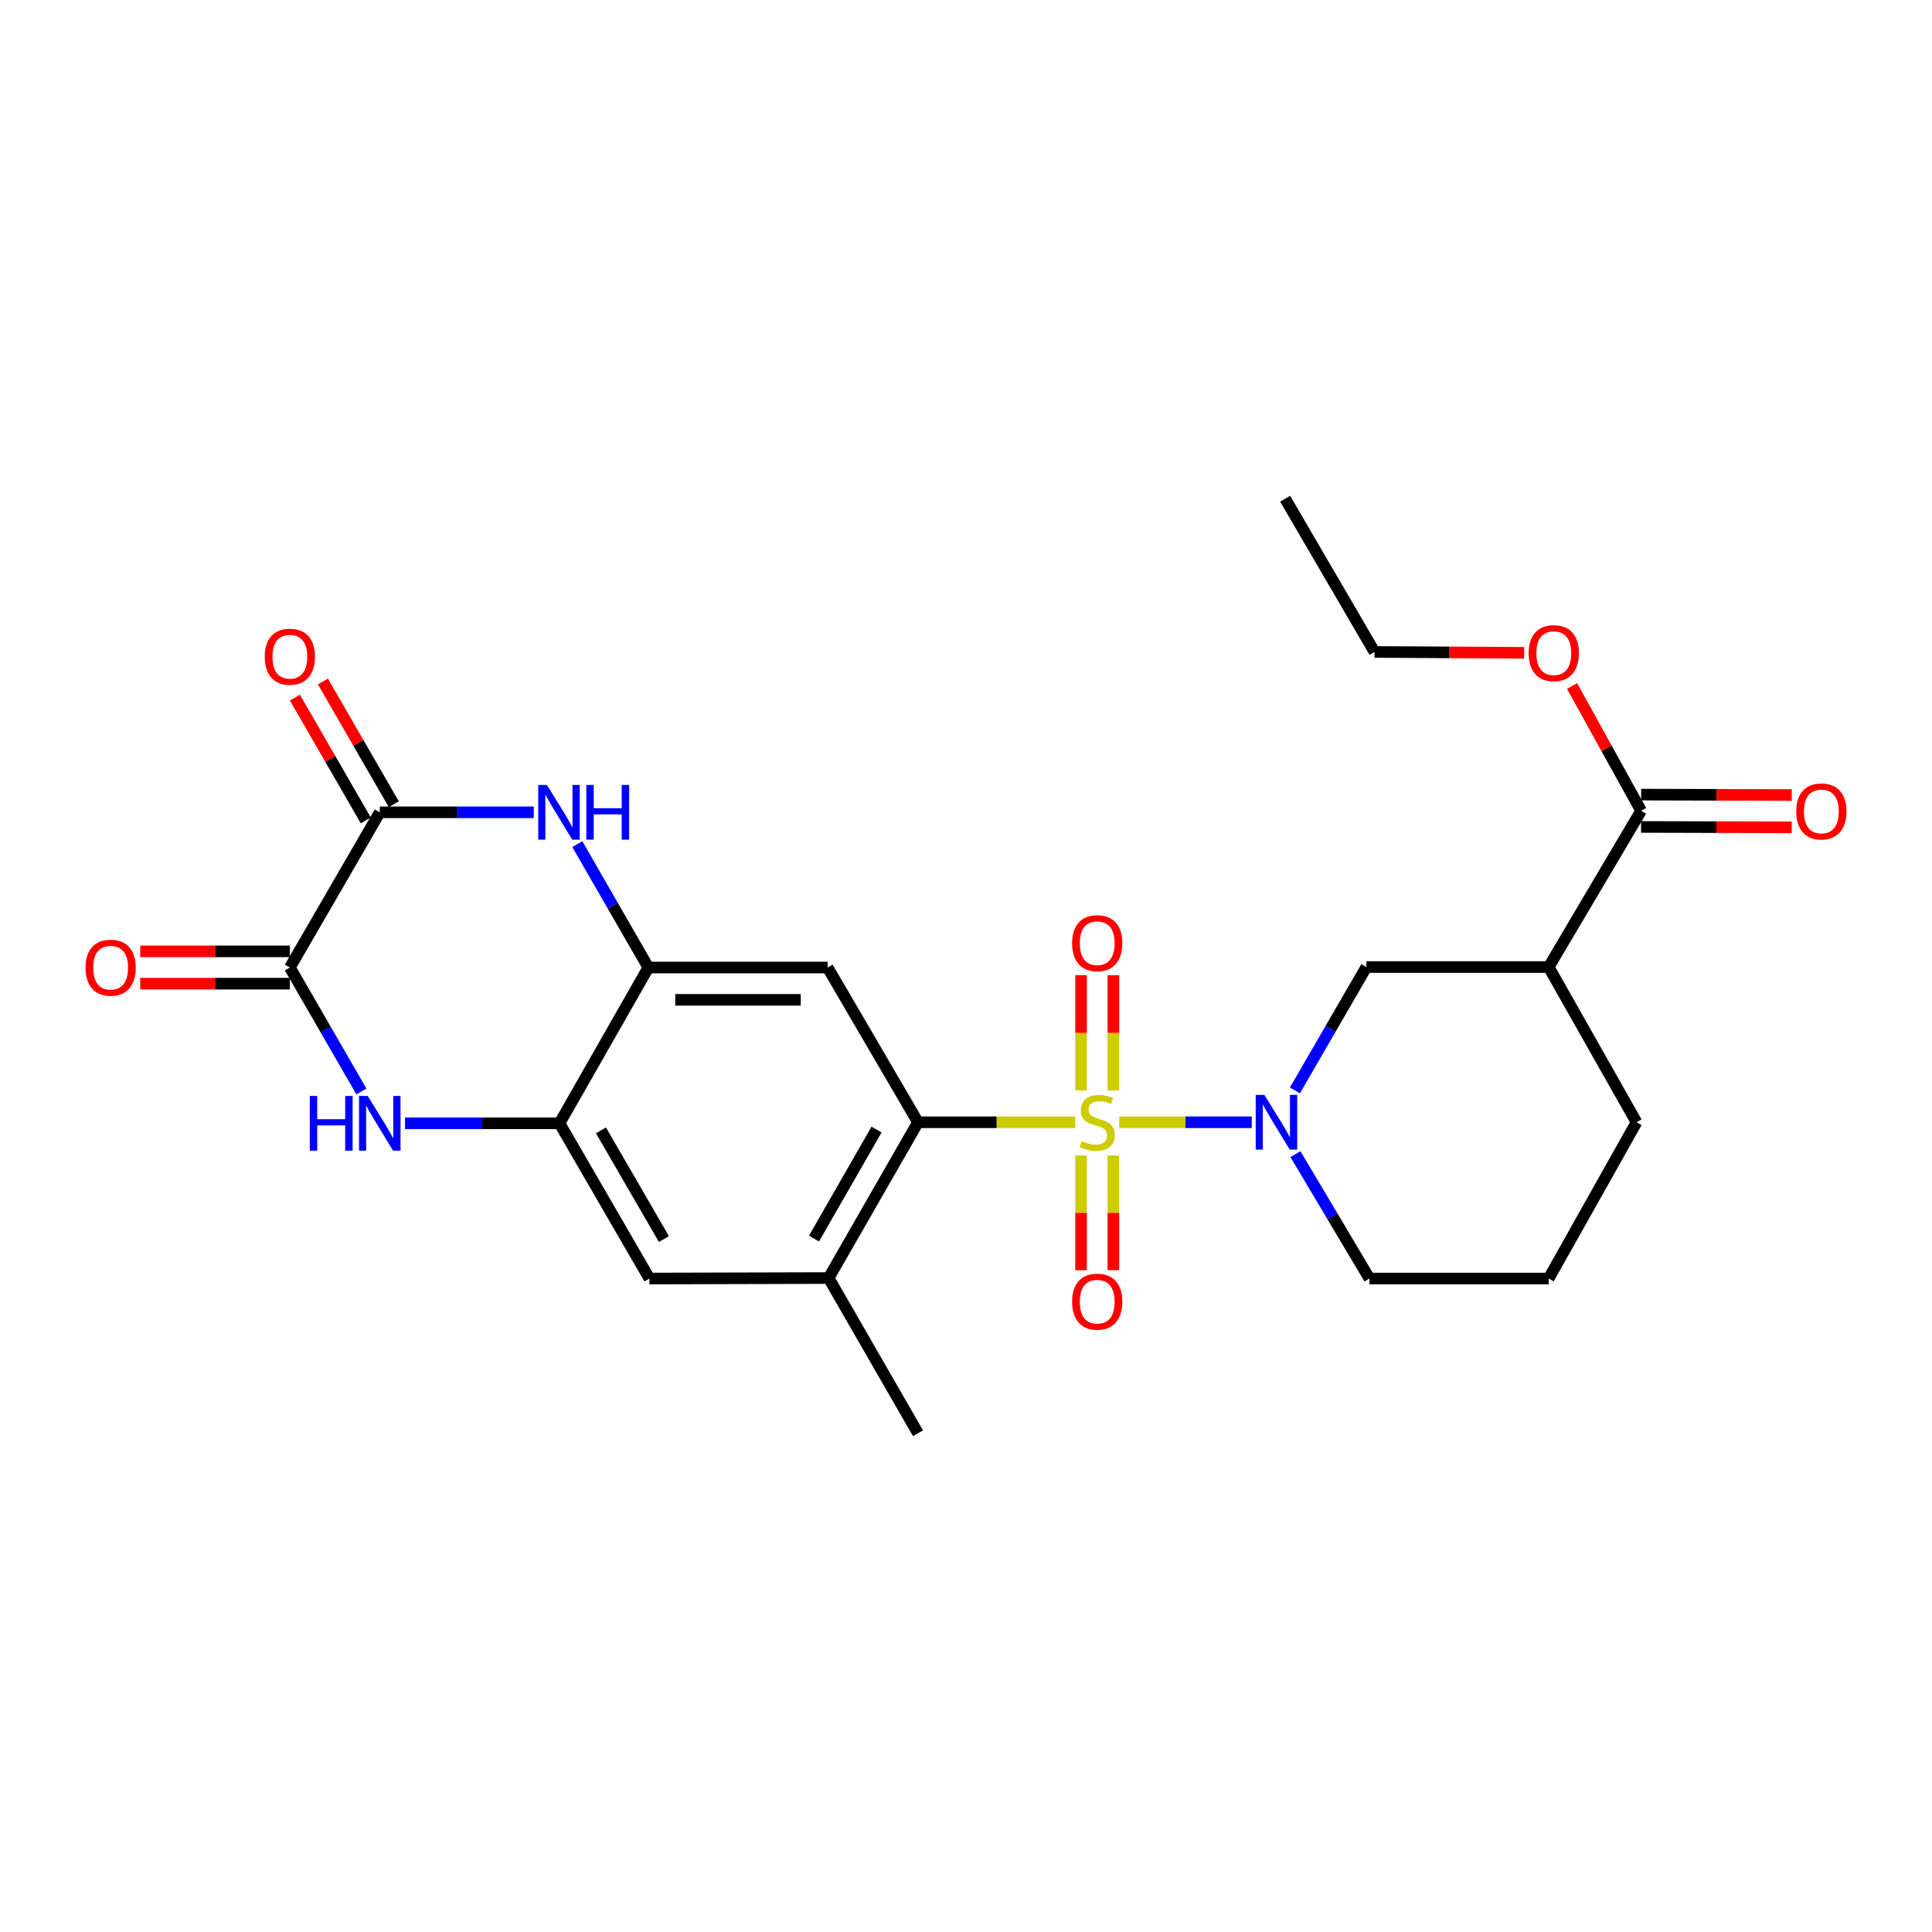 <?xml version='1.0' encoding='iso-8859-1'?>
<svg version='1.1' baseProfile='full'
              xmlns='http://www.w3.org/2000/svg'
                      xmlns:rdkit='http://www.rdkit.org/xml'
                      xmlns:xlink='http://www.w3.org/1999/xlink'
                  xml:space='preserve'
width='1000px' height='1000px' viewBox='0 0 1000 1000'>
<!-- END OF HEADER -->
<rect style='opacity:1.0;fill:#FFFFFF;stroke:none' width='1000' height='1000' x='0' y='0'> </rect>
<path class='bond-0' d='M 579.316,580.883 L 613.619,580.883' style='fill:none;fill-rule:evenodd;stroke:#CCCC00;stroke-width:6px;stroke-linecap:butt;stroke-linejoin:miter;stroke-opacity:1' />
<path class='bond-0' d='M 613.619,580.883 L 647.922,580.883' style='fill:none;fill-rule:evenodd;stroke:#0000FF;stroke-width:6px;stroke-linecap:butt;stroke-linejoin:miter;stroke-opacity:1' />
<path class='bond-1' d='M 556.517,580.883 L 515.836,580.883' style='fill:none;fill-rule:evenodd;stroke:#CCCC00;stroke-width:6px;stroke-linecap:butt;stroke-linejoin:miter;stroke-opacity:1' />
<path class='bond-1' d='M 515.836,580.883 L 475.155,580.883' style='fill:none;fill-rule:evenodd;stroke:#000000;stroke-width:6px;stroke-linecap:butt;stroke-linejoin:miter;stroke-opacity:1' />
<path class='bond-13' d='M 559.551,598.082 L 559.551,627.767' style='fill:none;fill-rule:evenodd;stroke:#CCCC00;stroke-width:6px;stroke-linecap:butt;stroke-linejoin:miter;stroke-opacity:1' />
<path class='bond-13' d='M 559.551,627.767 L 559.551,657.453' style='fill:none;fill-rule:evenodd;stroke:#FF0000;stroke-width:6px;stroke-linecap:butt;stroke-linejoin:miter;stroke-opacity:1' />
<path class='bond-13' d='M 576.282,598.082 L 576.282,627.767' style='fill:none;fill-rule:evenodd;stroke:#CCCC00;stroke-width:6px;stroke-linecap:butt;stroke-linejoin:miter;stroke-opacity:1' />
<path class='bond-13' d='M 576.282,627.767 L 576.282,657.453' style='fill:none;fill-rule:evenodd;stroke:#FF0000;stroke-width:6px;stroke-linecap:butt;stroke-linejoin:miter;stroke-opacity:1' />
<path class='bond-14' d='M 576.282,564.443 L 576.282,534.607' style='fill:none;fill-rule:evenodd;stroke:#CCCC00;stroke-width:6px;stroke-linecap:butt;stroke-linejoin:miter;stroke-opacity:1' />
<path class='bond-14' d='M 576.282,534.607 L 576.282,504.771' style='fill:none;fill-rule:evenodd;stroke:#FF0000;stroke-width:6px;stroke-linecap:butt;stroke-linejoin:miter;stroke-opacity:1' />
<path class='bond-14' d='M 559.551,564.443 L 559.551,534.607' style='fill:none;fill-rule:evenodd;stroke:#CCCC00;stroke-width:6px;stroke-linecap:butt;stroke-linejoin:miter;stroke-opacity:1' />
<path class='bond-14' d='M 559.551,534.607 L 559.551,504.771' style='fill:none;fill-rule:evenodd;stroke:#FF0000;stroke-width:6px;stroke-linecap:butt;stroke-linejoin:miter;stroke-opacity:1' />
<path class='bond-10' d='M 670.241,564.401 L 688.733,532.47' style='fill:none;fill-rule:evenodd;stroke:#0000FF;stroke-width:6px;stroke-linecap:butt;stroke-linejoin:miter;stroke-opacity:1' />
<path class='bond-10' d='M 688.733,532.47 L 707.226,500.539' style='fill:none;fill-rule:evenodd;stroke:#000000;stroke-width:6px;stroke-linecap:butt;stroke-linejoin:miter;stroke-opacity:1' />
<path class='bond-19' d='M 670.522,597.396 L 689.673,629.58' style='fill:none;fill-rule:evenodd;stroke:#0000FF;stroke-width:6px;stroke-linecap:butt;stroke-linejoin:miter;stroke-opacity:1' />
<path class='bond-19' d='M 689.673,629.58 L 708.824,661.765' style='fill:none;fill-rule:evenodd;stroke:#000000;stroke-width:6px;stroke-linecap:butt;stroke-linejoin:miter;stroke-opacity:1' />
<path class='bond-7' d='M 475.155,580.883 L 428.375,500.79' style='fill:none;fill-rule:evenodd;stroke:#000000;stroke-width:6px;stroke-linecap:butt;stroke-linejoin:miter;stroke-opacity:1' />
<path class='bond-11' d='M 475.155,580.883 L 428.895,661.514' style='fill:none;fill-rule:evenodd;stroke:#000000;stroke-width:6px;stroke-linecap:butt;stroke-linejoin:miter;stroke-opacity:1' />
<path class='bond-11' d='M 453.704,584.652 L 421.323,641.094' style='fill:none;fill-rule:evenodd;stroke:#000000;stroke-width:6px;stroke-linecap:butt;stroke-linejoin:miter;stroke-opacity:1' />
<path class='bond-2' d='M 298.823,436.924 L 317.209,468.857' style='fill:none;fill-rule:evenodd;stroke:#0000FF;stroke-width:6px;stroke-linecap:butt;stroke-linejoin:miter;stroke-opacity:1' />
<path class='bond-2' d='M 317.209,468.857 L 335.595,500.79' style='fill:none;fill-rule:evenodd;stroke:#000000;stroke-width:6px;stroke-linecap:butt;stroke-linejoin:miter;stroke-opacity:1' />
<path class='bond-4' d='M 276.276,420.447 L 236.425,420.447' style='fill:none;fill-rule:evenodd;stroke:#0000FF;stroke-width:6px;stroke-linecap:butt;stroke-linejoin:miter;stroke-opacity:1' />
<path class='bond-4' d='M 236.425,420.447 L 196.574,420.447' style='fill:none;fill-rule:evenodd;stroke:#000000;stroke-width:6px;stroke-linecap:butt;stroke-linejoin:miter;stroke-opacity:1' />
<path class='bond-3' d='M 209.64,581.422 L 249.622,581.422' style='fill:none;fill-rule:evenodd;stroke:#0000FF;stroke-width:6px;stroke-linecap:butt;stroke-linejoin:miter;stroke-opacity:1' />
<path class='bond-3' d='M 249.622,581.422 L 289.605,581.422' style='fill:none;fill-rule:evenodd;stroke:#000000;stroke-width:6px;stroke-linecap:butt;stroke-linejoin:miter;stroke-opacity:1' />
<path class='bond-5' d='M 187.056,564.934 L 168.541,532.862' style='fill:none;fill-rule:evenodd;stroke:#0000FF;stroke-width:6px;stroke-linecap:butt;stroke-linejoin:miter;stroke-opacity:1' />
<path class='bond-5' d='M 168.541,532.862 L 150.026,500.79' style='fill:none;fill-rule:evenodd;stroke:#000000;stroke-width:6px;stroke-linecap:butt;stroke-linejoin:miter;stroke-opacity:1' />
<path class='bond-16' d='M 203.819,416.264 L 185.477,384.496' style='fill:none;fill-rule:evenodd;stroke:#000000;stroke-width:6px;stroke-linecap:butt;stroke-linejoin:miter;stroke-opacity:1' />
<path class='bond-16' d='M 185.477,384.496 L 167.136,352.729' style='fill:none;fill-rule:evenodd;stroke:#FF0000;stroke-width:6px;stroke-linecap:butt;stroke-linejoin:miter;stroke-opacity:1' />
<path class='bond-16' d='M 189.33,424.629 L 170.988,392.862' style='fill:none;fill-rule:evenodd;stroke:#000000;stroke-width:6px;stroke-linecap:butt;stroke-linejoin:miter;stroke-opacity:1' />
<path class='bond-16' d='M 170.988,392.862 L 152.647,361.094' style='fill:none;fill-rule:evenodd;stroke:#FF0000;stroke-width:6px;stroke-linecap:butt;stroke-linejoin:miter;stroke-opacity:1' />
<path class='bond-28' d='M 196.574,420.447 L 150.026,500.79' style='fill:none;fill-rule:evenodd;stroke:#000000;stroke-width:6px;stroke-linecap:butt;stroke-linejoin:miter;stroke-opacity:1' />
<path class='bond-17' d='M 150.026,492.425 L 111.305,492.425' style='fill:none;fill-rule:evenodd;stroke:#000000;stroke-width:6px;stroke-linecap:butt;stroke-linejoin:miter;stroke-opacity:1' />
<path class='bond-17' d='M 111.305,492.425 L 72.584,492.425' style='fill:none;fill-rule:evenodd;stroke:#FF0000;stroke-width:6px;stroke-linecap:butt;stroke-linejoin:miter;stroke-opacity:1' />
<path class='bond-17' d='M 150.026,509.155 L 111.305,509.155' style='fill:none;fill-rule:evenodd;stroke:#000000;stroke-width:6px;stroke-linecap:butt;stroke-linejoin:miter;stroke-opacity:1' />
<path class='bond-17' d='M 111.305,509.155 L 72.584,509.155' style='fill:none;fill-rule:evenodd;stroke:#FF0000;stroke-width:6px;stroke-linecap:butt;stroke-linejoin:miter;stroke-opacity:1' />
<path class='bond-6' d='M 335.595,500.79 L 428.375,500.79' style='fill:none;fill-rule:evenodd;stroke:#000000;stroke-width:6px;stroke-linecap:butt;stroke-linejoin:miter;stroke-opacity:1' />
<path class='bond-6' d='M 349.512,517.521 L 414.458,517.521' style='fill:none;fill-rule:evenodd;stroke:#000000;stroke-width:6px;stroke-linecap:butt;stroke-linejoin:miter;stroke-opacity:1' />
<path class='bond-26' d='M 335.595,500.79 L 289.605,581.422' style='fill:none;fill-rule:evenodd;stroke:#000000;stroke-width:6px;stroke-linecap:butt;stroke-linejoin:miter;stroke-opacity:1' />
<path class='bond-8' d='M 289.605,581.422 L 336.134,661.765' style='fill:none;fill-rule:evenodd;stroke:#000000;stroke-width:6px;stroke-linecap:butt;stroke-linejoin:miter;stroke-opacity:1' />
<path class='bond-8' d='M 311.062,585.089 L 343.633,641.329' style='fill:none;fill-rule:evenodd;stroke:#000000;stroke-width:6px;stroke-linecap:butt;stroke-linejoin:miter;stroke-opacity:1' />
<path class='bond-9' d='M 801.586,500.539 L 707.226,500.539' style='fill:none;fill-rule:evenodd;stroke:#000000;stroke-width:6px;stroke-linecap:butt;stroke-linejoin:miter;stroke-opacity:1' />
<path class='bond-12' d='M 801.586,500.539 L 849.435,419.657' style='fill:none;fill-rule:evenodd;stroke:#000000;stroke-width:6px;stroke-linecap:butt;stroke-linejoin:miter;stroke-opacity:1' />
<path class='bond-27' d='M 801.586,500.539 L 847.055,580.883' style='fill:none;fill-rule:evenodd;stroke:#000000;stroke-width:6px;stroke-linecap:butt;stroke-linejoin:miter;stroke-opacity:1' />
<path class='bond-15' d='M 428.895,661.514 L 336.134,661.765' style='fill:none;fill-rule:evenodd;stroke:#000000;stroke-width:6px;stroke-linecap:butt;stroke-linejoin:miter;stroke-opacity:1' />
<path class='bond-22' d='M 428.895,661.514 L 475.155,741.858' style='fill:none;fill-rule:evenodd;stroke:#000000;stroke-width:6px;stroke-linecap:butt;stroke-linejoin:miter;stroke-opacity:1' />
<path class='bond-18' d='M 849.412,428.022 L 888.396,428.127' style='fill:none;fill-rule:evenodd;stroke:#000000;stroke-width:6px;stroke-linecap:butt;stroke-linejoin:miter;stroke-opacity:1' />
<path class='bond-18' d='M 888.396,428.127 L 927.38,428.231' style='fill:none;fill-rule:evenodd;stroke:#FF0000;stroke-width:6px;stroke-linecap:butt;stroke-linejoin:miter;stroke-opacity:1' />
<path class='bond-18' d='M 849.457,411.291 L 888.441,411.396' style='fill:none;fill-rule:evenodd;stroke:#000000;stroke-width:6px;stroke-linecap:butt;stroke-linejoin:miter;stroke-opacity:1' />
<path class='bond-18' d='M 888.441,411.396 L 927.425,411.501' style='fill:none;fill-rule:evenodd;stroke:#FF0000;stroke-width:6px;stroke-linecap:butt;stroke-linejoin:miter;stroke-opacity:1' />
<path class='bond-20' d='M 849.435,419.657 L 831.565,387.367' style='fill:none;fill-rule:evenodd;stroke:#000000;stroke-width:6px;stroke-linecap:butt;stroke-linejoin:miter;stroke-opacity:1' />
<path class='bond-20' d='M 831.565,387.367 L 813.695,355.078' style='fill:none;fill-rule:evenodd;stroke:#FF0000;stroke-width:6px;stroke-linecap:butt;stroke-linejoin:miter;stroke-opacity:1' />
<path class='bond-23' d='M 708.824,661.765 L 801.586,661.765' style='fill:none;fill-rule:evenodd;stroke:#000000;stroke-width:6px;stroke-linecap:butt;stroke-linejoin:miter;stroke-opacity:1' />
<path class='bond-24' d='M 788.915,337.895 L 750.18,337.67' style='fill:none;fill-rule:evenodd;stroke:#FF0000;stroke-width:6px;stroke-linecap:butt;stroke-linejoin:miter;stroke-opacity:1' />
<path class='bond-24' d='M 750.18,337.67 L 711.445,337.445' style='fill:none;fill-rule:evenodd;stroke:#000000;stroke-width:6px;stroke-linecap:butt;stroke-linejoin:miter;stroke-opacity:1' />
<path class='bond-21' d='M 847.055,580.883 L 801.586,661.765' style='fill:none;fill-rule:evenodd;stroke:#000000;stroke-width:6px;stroke-linecap:butt;stroke-linejoin:miter;stroke-opacity:1' />
<path class='bond-25' d='M 711.445,337.445 L 665.195,258.142' style='fill:none;fill-rule:evenodd;stroke:#000000;stroke-width:6px;stroke-linecap:butt;stroke-linejoin:miter;stroke-opacity:1' />
<path  class='atom-0' d='M 559.916 590.603
Q 560.236 590.723, 561.556 591.283
Q 562.876 591.843, 564.316 592.203
Q 565.796 592.523, 567.236 592.523
Q 569.916 592.523, 571.476 591.243
Q 573.036 589.923, 573.036 587.643
Q 573.036 586.083, 572.236 585.123
Q 571.476 584.163, 570.276 583.643
Q 569.076 583.123, 567.076 582.523
Q 564.556 581.763, 563.036 581.043
Q 561.556 580.323, 560.476 578.803
Q 559.436 577.283, 559.436 574.723
Q 559.436 571.163, 561.836 568.963
Q 564.276 566.763, 569.076 566.763
Q 572.356 566.763, 576.076 568.323
L 575.156 571.403
Q 571.756 570.003, 569.196 570.003
Q 566.436 570.003, 564.916 571.163
Q 563.396 572.283, 563.436 574.243
Q 563.436 575.763, 564.196 576.683
Q 564.996 577.603, 566.116 578.123
Q 567.276 578.643, 569.196 579.243
Q 571.756 580.043, 573.276 580.843
Q 574.796 581.643, 575.876 583.283
Q 576.996 584.883, 576.996 587.643
Q 576.996 591.563, 574.356 593.683
Q 571.756 595.763, 567.396 595.763
Q 564.876 595.763, 562.956 595.203
Q 561.076 594.683, 558.836 593.763
L 559.916 590.603
' fill='#CCCC00'/>
<path  class='atom-1' d='M 654.436 566.723
L 663.716 581.723
Q 664.636 583.203, 666.116 585.883
Q 667.596 588.563, 667.676 588.723
L 667.676 566.723
L 671.436 566.723
L 671.436 595.043
L 667.556 595.043
L 657.596 578.643
Q 656.436 576.723, 655.196 574.523
Q 653.996 572.323, 653.636 571.643
L 653.636 595.043
L 649.956 595.043
L 649.956 566.723
L 654.436 566.723
' fill='#0000FF'/>
<path  class='atom-3' d='M 283.075 406.287
L 292.355 421.287
Q 293.275 422.767, 294.755 425.447
Q 296.235 428.127, 296.315 428.287
L 296.315 406.287
L 300.075 406.287
L 300.075 434.607
L 296.195 434.607
L 286.235 418.207
Q 285.075 416.287, 283.835 414.087
Q 282.635 411.887, 282.275 411.207
L 282.275 434.607
L 278.595 434.607
L 278.595 406.287
L 283.075 406.287
' fill='#0000FF'/>
<path  class='atom-3' d='M 303.475 406.287
L 307.315 406.287
L 307.315 418.327
L 321.795 418.327
L 321.795 406.287
L 325.635 406.287
L 325.635 434.607
L 321.795 434.607
L 321.795 421.527
L 307.315 421.527
L 307.315 434.607
L 303.475 434.607
L 303.475 406.287
' fill='#0000FF'/>
<path  class='atom-4' d='M 160.354 567.262
L 164.194 567.262
L 164.194 579.302
L 178.674 579.302
L 178.674 567.262
L 182.514 567.262
L 182.514 595.582
L 178.674 595.582
L 178.674 582.502
L 164.194 582.502
L 164.194 595.582
L 160.354 595.582
L 160.354 567.262
' fill='#0000FF'/>
<path  class='atom-4' d='M 190.314 567.262
L 199.594 582.262
Q 200.514 583.742, 201.994 586.422
Q 203.474 589.102, 203.554 589.262
L 203.554 567.262
L 207.314 567.262
L 207.314 595.582
L 203.434 595.582
L 193.474 579.182
Q 192.314 577.262, 191.074 575.062
Q 189.874 572.862, 189.514 572.182
L 189.514 595.582
L 185.834 595.582
L 185.834 567.262
L 190.314 567.262
' fill='#0000FF'/>
<path  class='atom-14' d='M 554.916 673.742
Q 554.916 666.942, 558.276 663.142
Q 561.636 659.342, 567.916 659.342
Q 574.196 659.342, 577.556 663.142
Q 580.916 666.942, 580.916 673.742
Q 580.916 680.622, 577.516 684.542
Q 574.116 688.422, 567.916 688.422
Q 561.676 688.422, 558.276 684.542
Q 554.916 680.662, 554.916 673.742
M 567.916 685.222
Q 572.236 685.222, 574.556 682.342
Q 576.916 679.422, 576.916 673.742
Q 576.916 668.182, 574.556 665.382
Q 572.236 662.542, 567.916 662.542
Q 563.596 662.542, 561.236 665.342
Q 558.916 668.142, 558.916 673.742
Q 558.916 679.462, 561.236 682.342
Q 563.596 685.222, 567.916 685.222
' fill='#FF0000'/>
<path  class='atom-15' d='M 554.916 488.183
Q 554.916 481.383, 558.276 477.583
Q 561.636 473.783, 567.916 473.783
Q 574.196 473.783, 577.556 477.583
Q 580.916 481.383, 580.916 488.183
Q 580.916 495.063, 577.516 498.983
Q 574.116 502.863, 567.916 502.863
Q 561.676 502.863, 558.276 498.983
Q 554.916 495.103, 554.916 488.183
M 567.916 499.663
Q 572.236 499.663, 574.556 496.783
Q 576.916 493.863, 576.916 488.183
Q 576.916 482.623, 574.556 479.823
Q 572.236 476.983, 567.916 476.983
Q 563.596 476.983, 561.236 479.783
Q 558.916 482.583, 558.916 488.183
Q 558.916 493.903, 561.236 496.783
Q 563.596 499.663, 567.916 499.663
' fill='#FF0000'/>
<path  class='atom-17' d='M 137.026 339.904
Q 137.026 333.104, 140.386 329.304
Q 143.746 325.504, 150.026 325.504
Q 156.306 325.504, 159.666 329.304
Q 163.026 333.104, 163.026 339.904
Q 163.026 346.784, 159.626 350.704
Q 156.226 354.584, 150.026 354.584
Q 143.786 354.584, 140.386 350.704
Q 137.026 346.824, 137.026 339.904
M 150.026 351.384
Q 154.346 351.384, 156.666 348.504
Q 159.026 345.584, 159.026 339.904
Q 159.026 334.344, 156.666 331.544
Q 154.346 328.704, 150.026 328.704
Q 145.706 328.704, 143.346 331.504
Q 141.026 334.304, 141.026 339.904
Q 141.026 345.624, 143.346 348.504
Q 145.706 351.384, 150.026 351.384
' fill='#FF0000'/>
<path  class='atom-18' d='M 44.265 500.87
Q 44.265 494.07, 47.625 490.27
Q 50.985 486.47, 57.265 486.47
Q 63.545 486.47, 66.905 490.27
Q 70.265 494.07, 70.265 500.87
Q 70.265 507.75, 66.865 511.67
Q 63.465 515.55, 57.265 515.55
Q 51.025 515.55, 47.625 511.67
Q 44.265 507.79, 44.265 500.87
M 57.265 512.35
Q 61.585 512.35, 63.905 509.47
Q 66.265 506.55, 66.265 500.87
Q 66.265 495.31, 63.905 492.51
Q 61.585 489.67, 57.265 489.67
Q 52.945 489.67, 50.585 492.47
Q 48.265 495.27, 48.265 500.87
Q 48.265 506.59, 50.585 509.47
Q 52.945 512.35, 57.265 512.35
' fill='#FF0000'/>
<path  class='atom-19' d='M 929.735 419.987
Q 929.735 413.187, 933.095 409.387
Q 936.455 405.587, 942.735 405.587
Q 949.015 405.587, 952.375 409.387
Q 955.735 413.187, 955.735 419.987
Q 955.735 426.867, 952.335 430.787
Q 948.935 434.667, 942.735 434.667
Q 936.495 434.667, 933.095 430.787
Q 929.735 426.907, 929.735 419.987
M 942.735 431.467
Q 947.055 431.467, 949.375 428.587
Q 951.735 425.667, 951.735 419.987
Q 951.735 414.427, 949.375 411.627
Q 947.055 408.787, 942.735 408.787
Q 938.415 408.787, 936.055 411.587
Q 933.735 414.387, 933.735 419.987
Q 933.735 425.707, 936.055 428.587
Q 938.415 431.467, 942.735 431.467
' fill='#FF0000'/>
<path  class='atom-21' d='M 791.235 338.064
Q 791.235 331.264, 794.595 327.464
Q 797.955 323.664, 804.235 323.664
Q 810.515 323.664, 813.875 327.464
Q 817.235 331.264, 817.235 338.064
Q 817.235 344.944, 813.835 348.864
Q 810.435 352.744, 804.235 352.744
Q 797.995 352.744, 794.595 348.864
Q 791.235 344.984, 791.235 338.064
M 804.235 349.544
Q 808.555 349.544, 810.875 346.664
Q 813.235 343.744, 813.235 338.064
Q 813.235 332.504, 810.875 329.704
Q 808.555 326.864, 804.235 326.864
Q 799.915 326.864, 797.555 329.664
Q 795.235 332.464, 795.235 338.064
Q 795.235 343.784, 797.555 346.664
Q 799.915 349.544, 804.235 349.544
' fill='#FF0000'/>
</svg>
